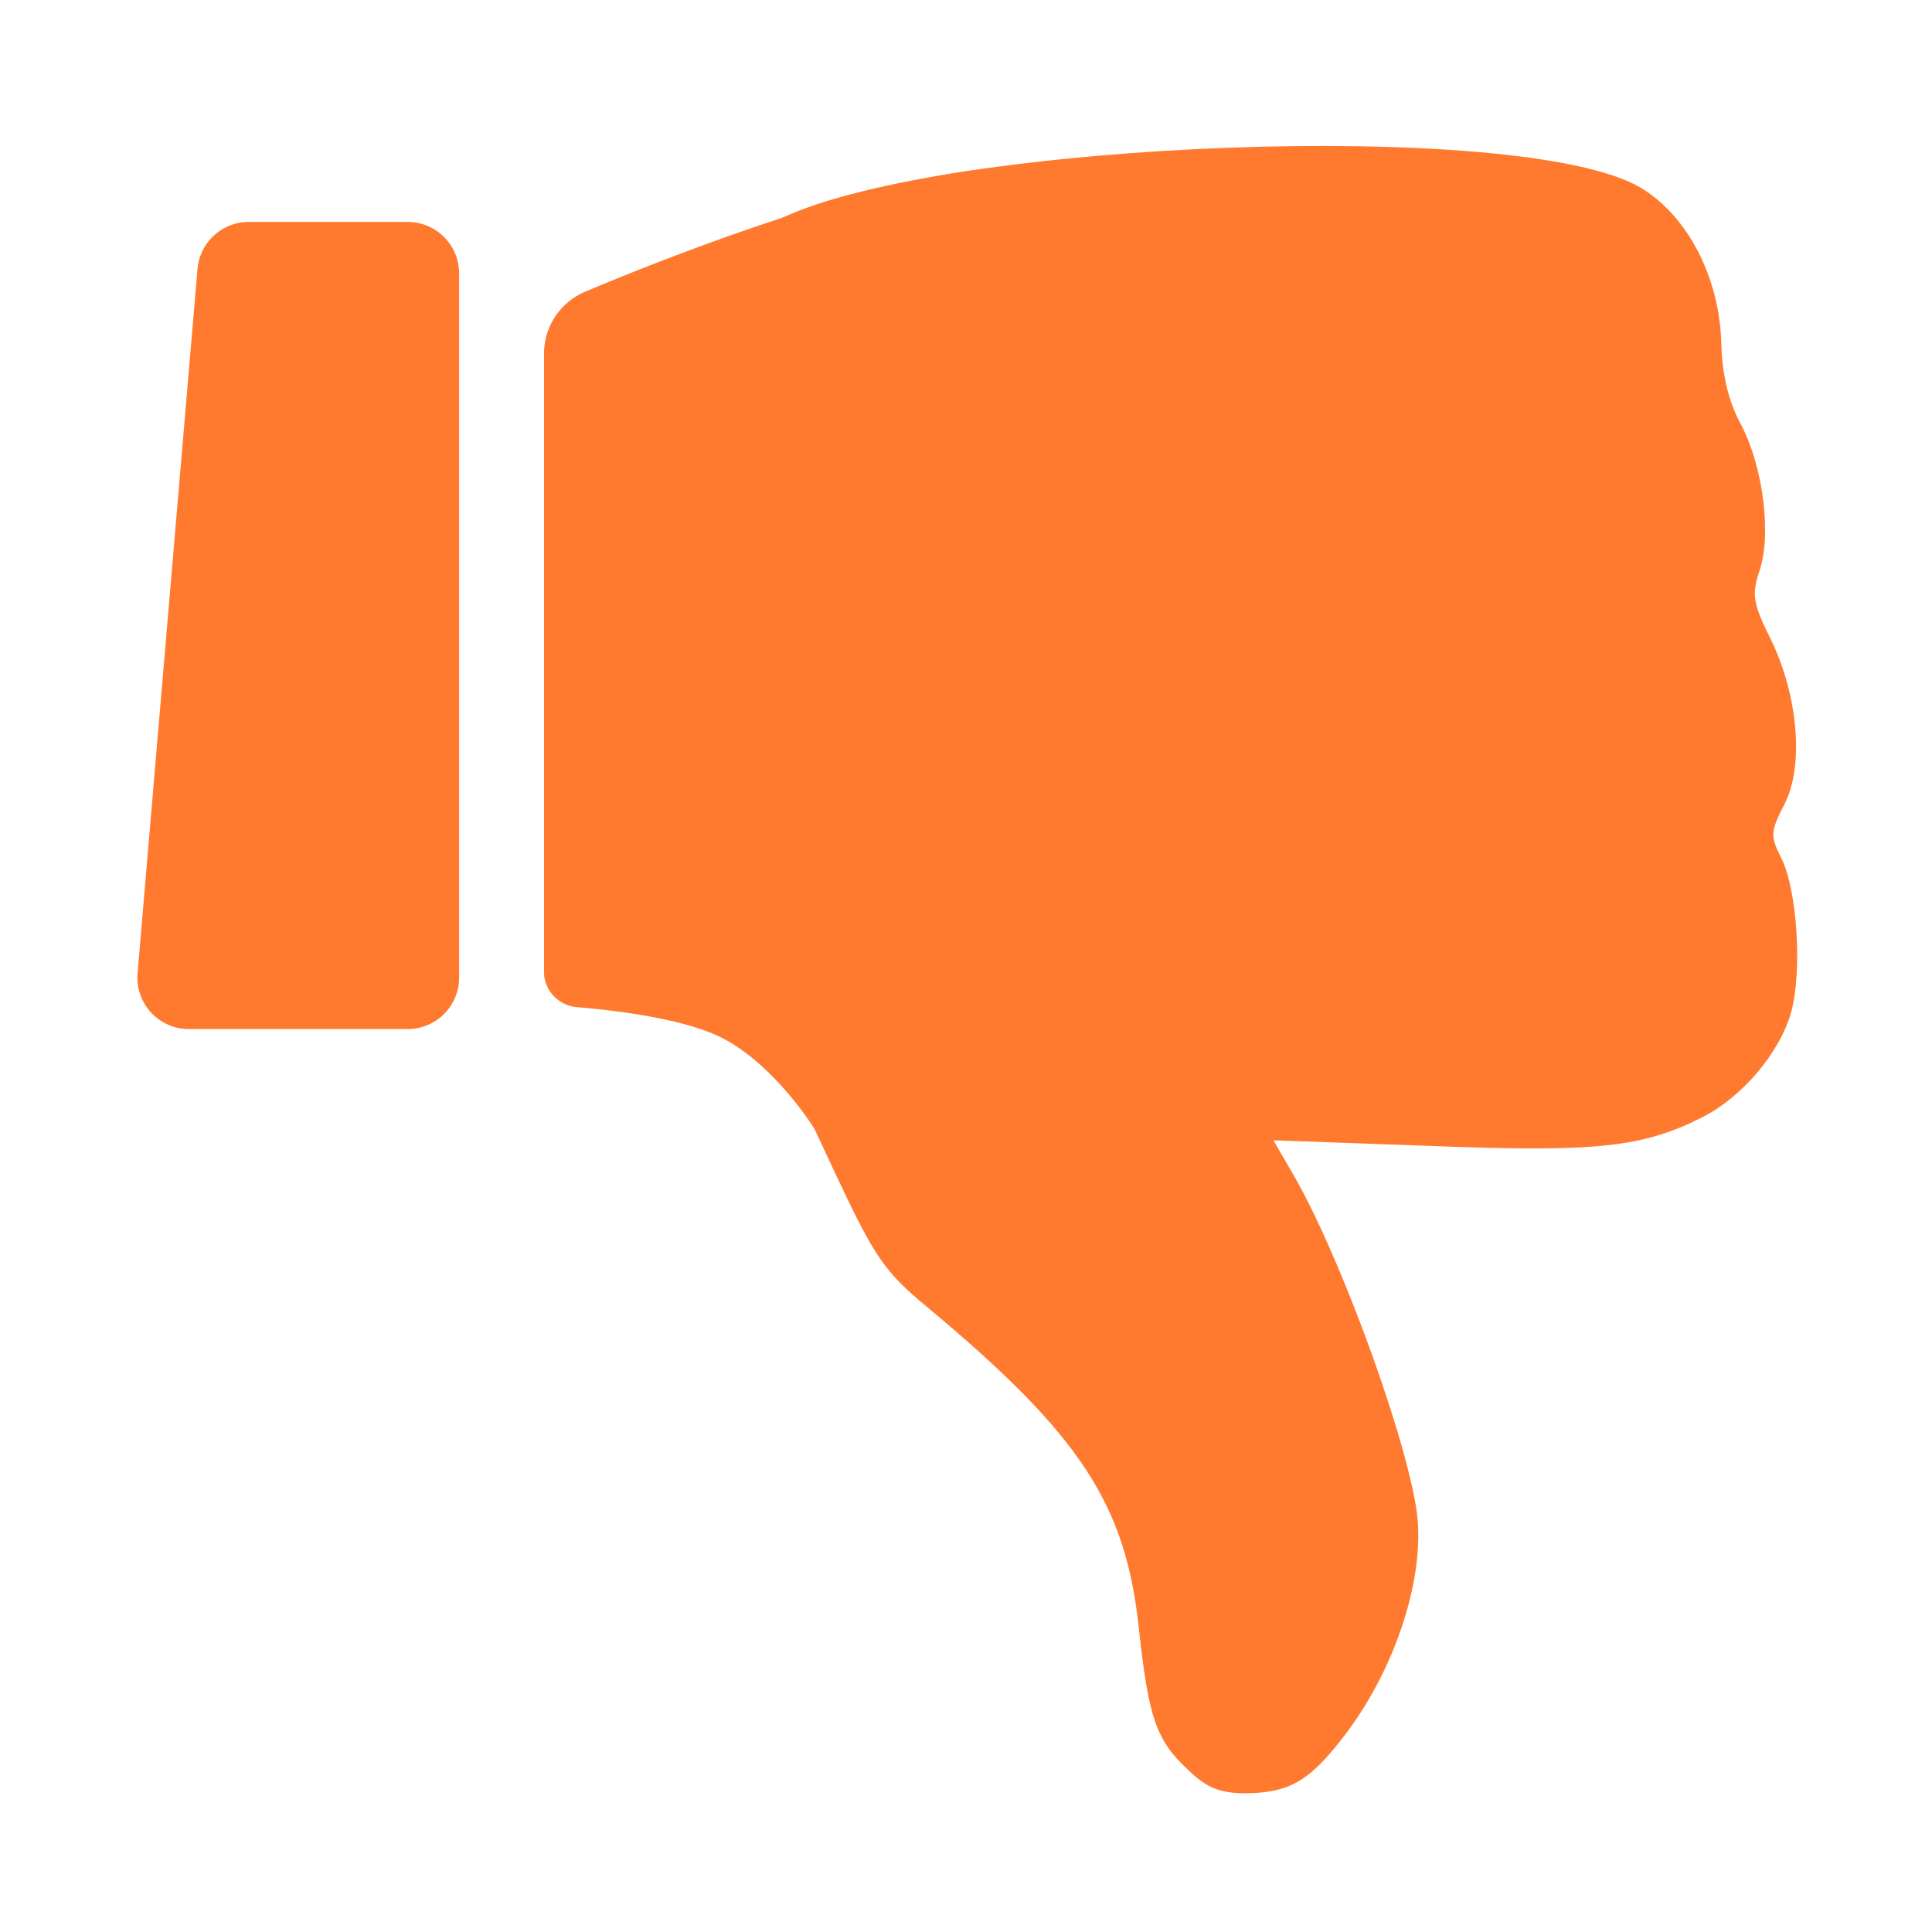 <svg width="68" height="68" fill="none" xmlns="http://www.w3.org/2000/svg"><path d="M41.82 62.297c-1.132-1.047-1.387-1.84-1.727-4.896-.453-4.444-2.038-6.878-7.472-11.407-1.5-1.245-1.84-1.755-3.198-4.642-2.123-4.557-2.18-4.67-4.387-7.585-1.954-2.605-1.954-2.605-3.312-2.69l-1.33-.084 2.434-11.18 2.462-11.18 2.236-.963c5.774-2.717 26.012-3.51 30.2-1.076 1.67.991 2.803 3.17 2.86 5.52.028 1.075.254 2.038.707 2.858.764 1.472 1.076 3.878.623 5.152-.255.792-.226 1.104.396 2.35.99 2.009 1.189 4.528.481 5.858-.48.934-.48 1.104-.113 1.84.566 1.075.764 3.962.368 5.434-.396 1.444-1.727 3-3.113 3.708-2.123 1.076-3.736 1.245-9.567 1.02l-5.548-.2.623 1.077c1.585 2.66 3.906 8.915 4.387 11.774.425 2.35-.708 5.86-2.66 8.293-1.133 1.444-1.84 1.812-3.284 1.84-.934 0-1.387-.17-2.066-.82Z" fill="#FF7A2F"/><path d="M25.375 36.512c1.585.792 2.925 2.594 3.397 3.396 3.915-11.51 10.585-34.417 5.943-33.965-4.054.396-10.417 2.763-14.133 4.33a2.364 2.364 0 0 0-1.434 2.188v21.75c0 .651.517 1.186 1.167 1.239 1.595.13 3.825.445 5.06 1.062ZM4.842 34.253A1.813 1.813 0 0 0 6.65 36.22h7.697a1.813 1.813 0 0 0 1.813-1.813V9.625a1.813 1.813 0 0 0-1.813-1.814H8.758c-.942 0-1.727.721-1.807 1.66L4.842 34.253Z" fill="#FF7A2F"/></svg>